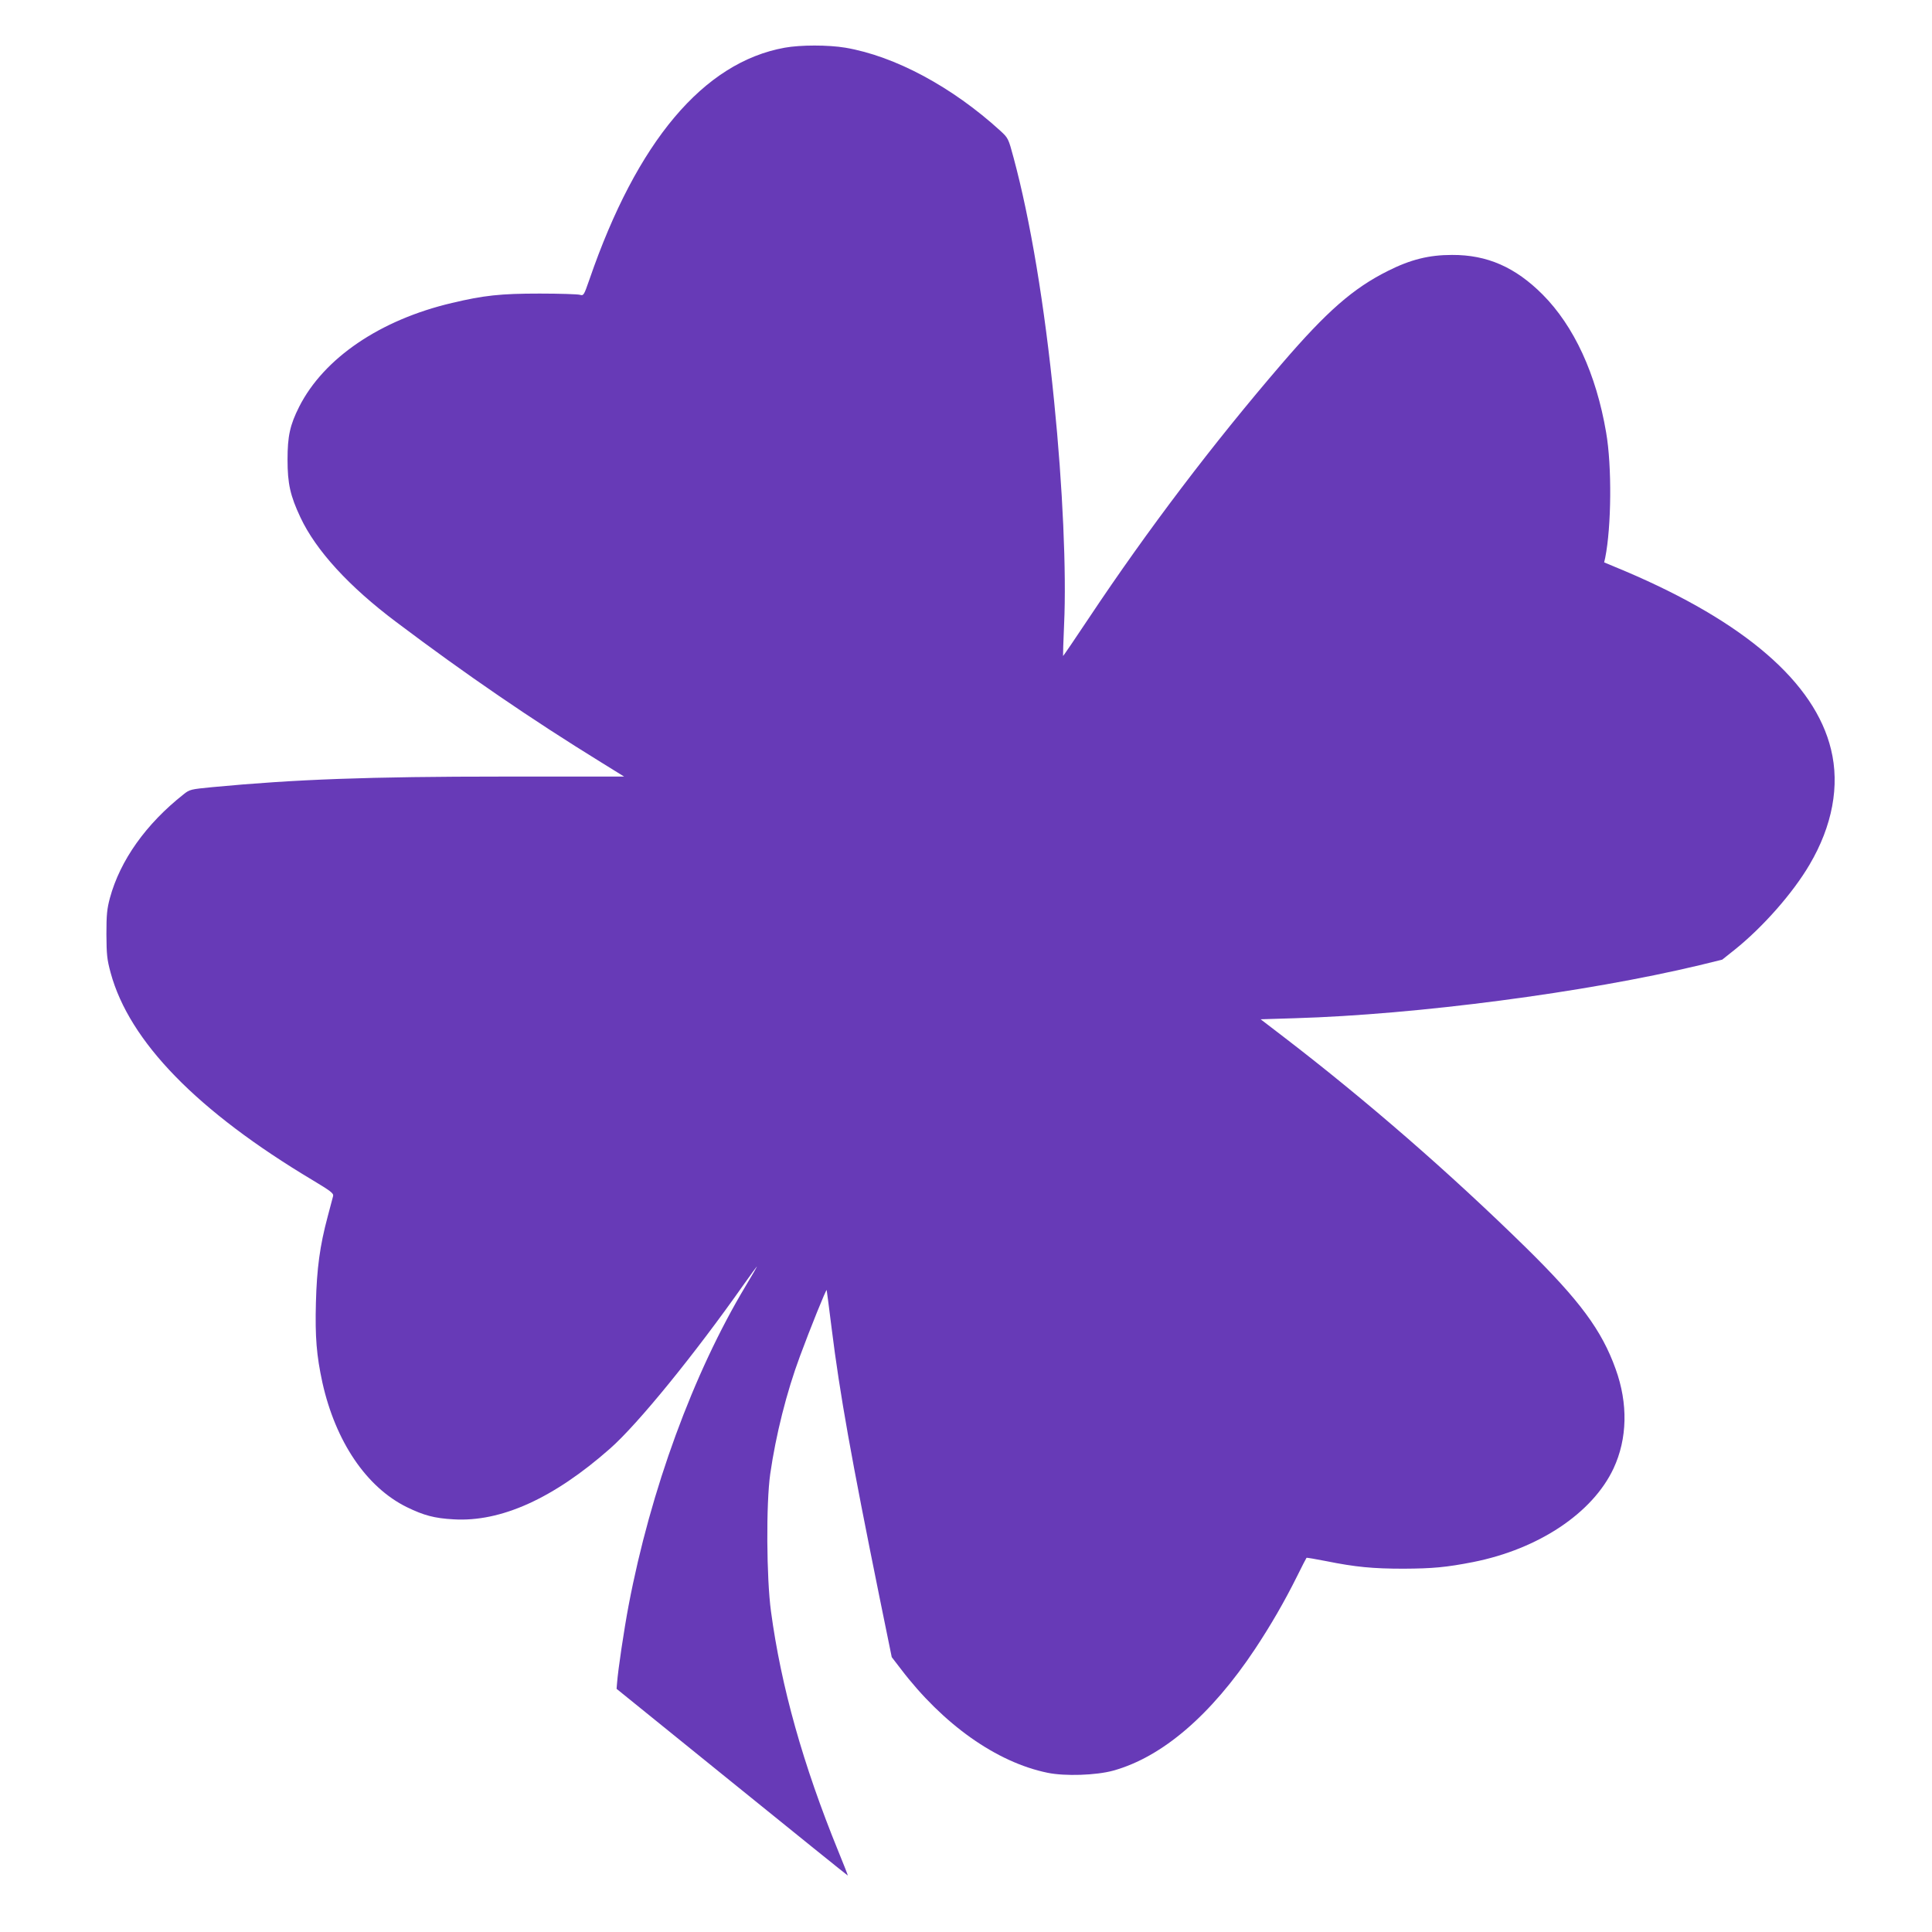 <?xml version="1.0" standalone="no"?>
<!DOCTYPE svg PUBLIC "-//W3C//DTD SVG 20010904//EN"
 "http://www.w3.org/TR/2001/REC-SVG-20010904/DTD/svg10.dtd">
<svg version="1.0" xmlns="http://www.w3.org/2000/svg"
 width="1280pt" height="1280pt" viewBox="0 0 1280 1280"
 preserveAspectRatio="xMidYMid meet">
<g transform="translate(0,1280) scale(0.1,-0.1)"
fill="#673ab7" stroke="none">
<path d="M5199 12484 c-538 -97 -979 -621 -1294 -1536 -37 -106 -38 -108 -64
-101 -14 4 -134 8 -266 8 -259 0 -369 -12 -580 -62 -477 -112 -850 -366 -1013
-688 -61 -121 -77 -195 -77 -350 0 -160 18 -239 85 -382 103 -220 322 -459
635 -694 466 -351 898 -646 1355 -928 l155 -96 -800 0 c-891 0 -1378 -18
-1928 -70 -143 -14 -150 -15 -190 -47 -250 -197 -421 -438 -489 -688 -19 -72
-23 -109 -23 -240 1 -137 4 -166 28 -255 124 -456 575 -918 1340 -1375 118
-71 138 -86 134 -104 -3 -12 -19 -73 -36 -136 -52 -194 -72 -344 -78 -570 -6
-229 4 -350 43 -530 87 -390 291 -693 559 -825 113 -55 183 -74 310 -81 313
-19 662 138 1037 469 184 162 560 624 887 1089 46 65 85 118 86 118 2 0 -32
-59 -76 -132 -346 -577 -629 -1349 -774 -2113 -31 -164 -70 -425 -77 -517 l-3
-37 765 -619 c421 -341 766 -619 767 -618 1 1 -27 74 -63 161 -234 574 -379
1091 -446 1589 -30 221 -33 713 -5 911 37 257 108 541 197 780 68 184 174 447
177 438 1 -4 16 -119 33 -255 54 -434 130 -858 318 -1785 l80 -392 60 -78
c280 -368 635 -619 972 -688 115 -24 322 -17 435 14 325 90 649 368 940 806
104 157 195 314 280 485 31 63 59 117 61 119 1 2 60 -8 131 -22 193 -39 309
-50 513 -50 192 1 281 9 460 44 433 86 791 324 930 620 92 197 97 430 14 659
-92 257 -238 454 -595 805 -505 495 -1052 971 -1603 1394 l-154 118 227 7
c811 24 1927 171 2680 351 l151 37 83 66 c187 150 386 376 496 564 151 256
201 523 142 763 -107 443 -571 844 -1364 1181 l-139 58 7 31 c41 205 45 606 6
830 -66 388 -213 705 -421 914 -181 181 -367 263 -600 262 -152 0 -274 -30
-425 -106 -230 -115 -404 -267 -703 -615 -456 -530 -889 -1101 -1276 -1682
-94 -141 -172 -256 -173 -254 -1 1 2 96 7 211 16 344 -9 909 -66 1475 -63 637
-158 1205 -269 1616 -34 127 -36 130 -87 177 -320 292 -699 495 -1027 551
-114 19 -297 19 -402 0z"/>
</g>
</svg>
